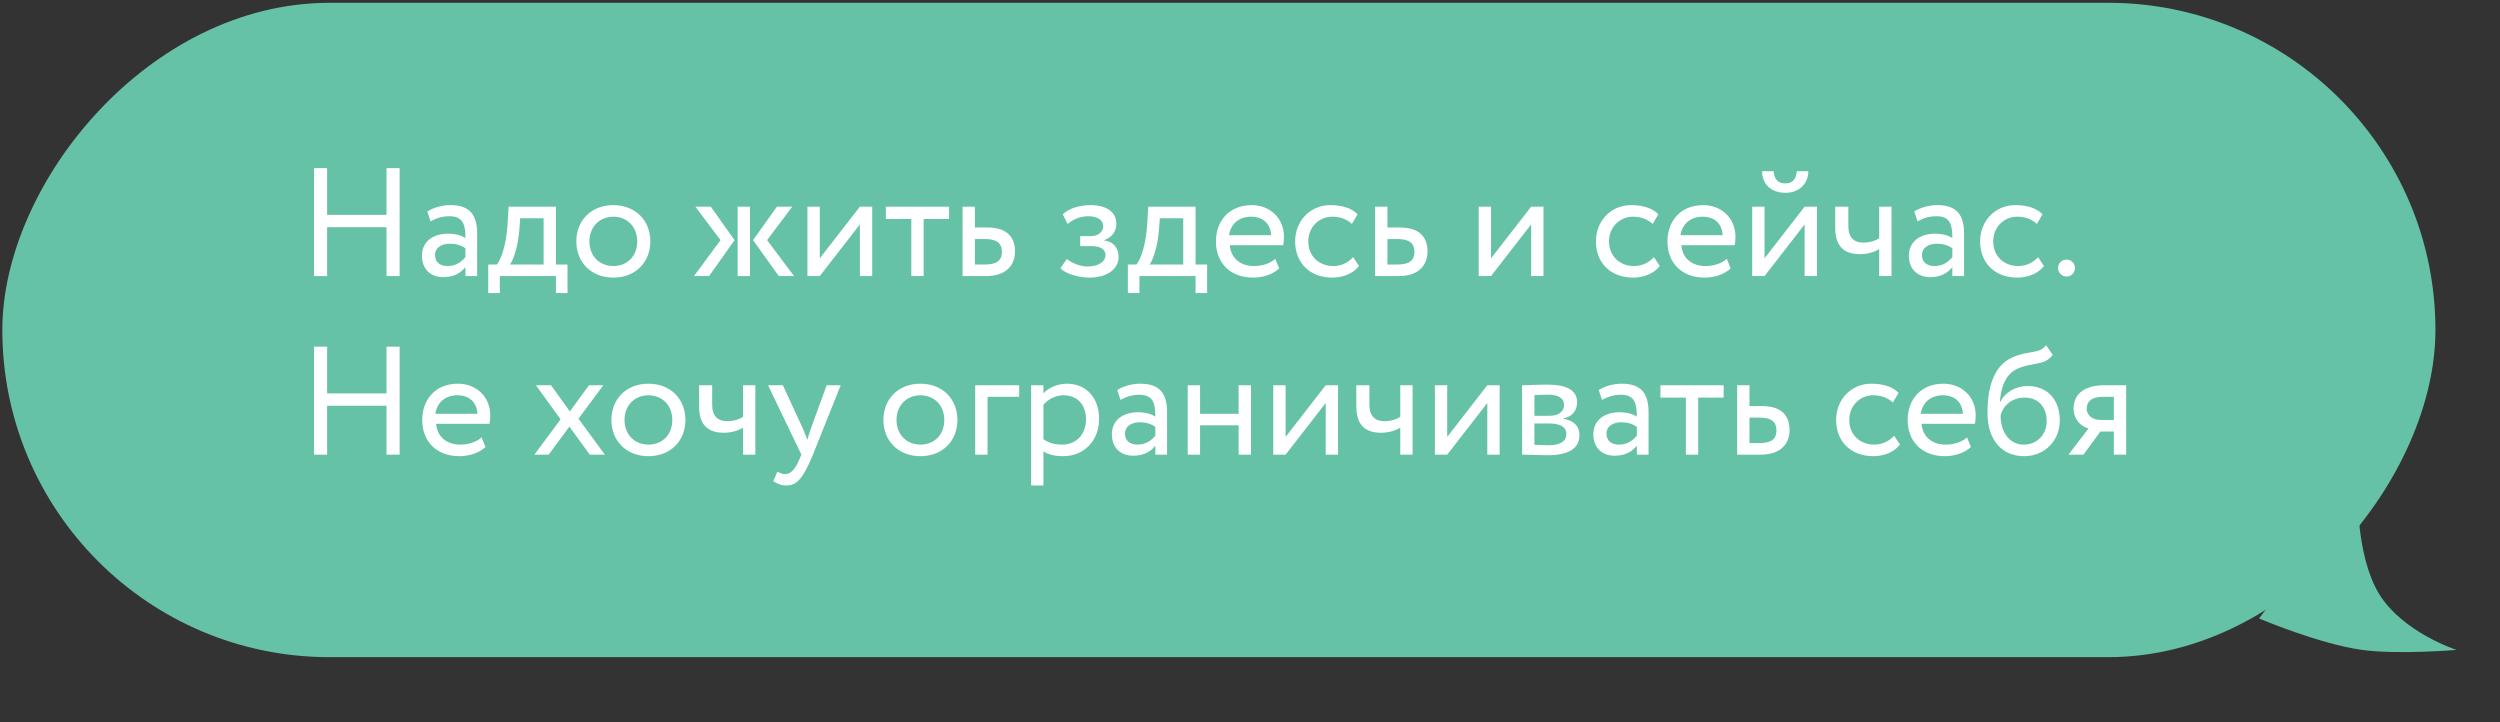 <?xml version="1.0" encoding="UTF-8"?> <svg xmlns="http://www.w3.org/2000/svg" width="308" height="89" viewBox="0 0 308 89" fill="none"><rect x="0" y="0" width="308" height="89" fill="#333333" stroke="none"/> <rect width="299.759" height="80.616" rx="40.308" transform="matrix(-1 0 0 1 300.046 0.346)" fill="#65C2A6"></rect> <path d="M302.633 80.068C302.633 80.068 296.024 77.918 293.116 73.187C290.208 68.457 290.472 60.286 290.472 60.286L278.311 76.197C278.311 76.197 285.78 79.358 291.001 80.068C295.481 80.677 302.633 80.068 302.633 80.068Z" fill="#65C2A6"></path> <path d="M47.618 34.012H49.233V20.712H47.618V26.469H40.303V20.712H38.688V34.012H40.303V27.989H47.618V34.012ZM53.046 27.267C53.73 26.906 54.357 26.64 55.402 26.64C57.093 26.64 57.34 27.742 57.34 29.338C56.77 28.92 55.877 28.787 55.212 28.787C53.369 28.787 51.982 29.756 51.982 31.504C51.982 33.157 53.046 34.145 54.604 34.145C56.01 34.145 56.827 33.556 57.34 32.91V34.012H58.784V28.768C58.784 26.545 57.929 25.272 55.497 25.272C54.433 25.272 53.407 25.576 52.647 26.051L53.046 27.267ZM55.136 32.777C54.148 32.777 53.597 32.245 53.597 31.428C53.597 30.44 54.509 30.022 55.421 30.022C56.162 30.022 56.808 30.212 57.34 30.592V31.675C56.903 32.188 56.257 32.777 55.136 32.777ZM60.151 36.102H61.576V34.012H68.492V36.102H69.917V32.587H68.492V25.462H62.659L62.526 27.723C62.374 30.06 61.785 31.865 61.215 32.587H60.151V36.102ZM63.989 28.312L64.084 26.887H66.972V32.587H62.83C63.229 32.055 63.799 30.497 63.989 28.312ZM71.001 29.737C71.001 32.302 72.825 34.202 75.561 34.202C78.297 34.202 80.121 32.302 80.121 29.737C80.121 27.172 78.297 25.272 75.561 25.272C72.825 25.272 71.001 27.172 71.001 29.737ZM72.616 29.737C72.616 27.932 73.889 26.697 75.561 26.697C77.271 26.697 78.506 27.951 78.506 29.737C78.506 31.561 77.271 32.777 75.561 32.777C73.851 32.777 72.616 31.523 72.616 29.737ZM97.602 25.462H95.721L92.776 29.585L95.949 34.012H97.83L94.505 29.585L97.602 25.462ZM90.876 34.012H92.396V25.462H90.876V34.012ZM88.767 29.585L85.499 34.012H87.361L90.496 29.585L87.57 25.462H85.67L88.767 29.585ZM100.997 34.012L105.937 27.647V34.012H107.457V25.462H105.937L100.997 31.827V25.462H99.477V34.012H100.997ZM109.138 26.982H112.273V34.012H113.793V26.982H116.928V25.462H109.138V26.982ZM118.589 34.012H121.477C124.175 34.012 125.049 32.473 125.049 30.972C125.049 29.452 124.289 28.027 121.667 28.027H120.109V25.462H118.589V34.012ZM121.382 29.452C122.845 29.452 123.434 30.003 123.434 31.029C123.434 32.036 122.864 32.587 121.363 32.587H120.109V29.452H121.382ZM134.185 34.202C136.294 34.202 137.814 33.233 137.814 31.637C137.814 30.649 137.225 29.756 136.028 29.623V29.585C137.111 29.205 137.529 28.407 137.529 27.571C137.529 26.165 136.408 25.272 134.318 25.272C132.969 25.272 131.639 25.69 130.936 26.412L131.525 27.59C132.095 27.134 132.912 26.64 134.09 26.64C135.192 26.64 135.914 27.096 135.914 27.875C135.914 28.559 135.287 29.091 134.432 29.091H133.083V30.326H134.527C135.572 30.326 136.199 30.725 136.199 31.428C136.199 32.283 135.249 32.834 133.957 32.834C133.216 32.834 132.152 32.492 131.43 31.903L130.651 33.043C131.221 33.727 132.931 34.202 134.185 34.202ZM138.953 36.102H140.378V34.012H147.294V36.102H148.719V32.587H147.294V25.462H141.461L141.328 27.723C141.176 30.06 140.587 31.865 140.017 32.587H138.953V36.102ZM142.791 28.312L142.886 26.887H145.774V32.587H141.632C142.031 32.055 142.601 30.497 142.791 28.312ZM157.118 31.884C156.567 32.397 155.598 32.777 154.496 32.777C152.824 32.777 151.646 31.827 151.513 30.212H158.087C158.144 29.946 158.182 29.604 158.182 29.186C158.182 26.83 156.415 25.272 154.211 25.272C151.399 25.272 149.803 27.248 149.803 29.737C149.803 32.435 151.608 34.202 154.382 34.202C155.522 34.202 156.757 33.841 157.593 33.081L157.118 31.884ZM154.135 26.697C155.617 26.697 156.529 27.571 156.605 28.977H151.418C151.589 27.666 152.577 26.697 154.135 26.697ZM166.707 31.675C166.137 32.321 165.282 32.777 164.256 32.777C162.565 32.777 161.178 31.618 161.178 29.737C161.178 27.932 162.565 26.697 164.104 26.697C164.997 26.697 165.833 26.925 166.555 27.59L167.258 26.393C166.46 25.595 165.263 25.272 163.895 25.272C161.387 25.272 159.563 27.248 159.563 29.737C159.563 32.435 161.425 34.202 164.142 34.202C165.453 34.202 166.707 33.708 167.429 32.777L166.707 31.675ZM169.41 34.012H172.298C174.996 34.012 175.87 32.473 175.87 30.972C175.87 29.452 175.11 28.027 172.488 28.027H170.93V25.462H169.41V34.012ZM172.203 29.452C173.666 29.452 174.255 30.003 174.255 31.029C174.255 32.036 173.685 32.587 172.184 32.587H170.93V29.452H172.203ZM183.696 34.012L188.636 27.647V34.012H190.156V25.462H188.636L183.696 31.827V25.462H182.176V34.012H183.696ZM203.76 31.675C203.19 32.321 202.335 32.777 201.309 32.777C199.618 32.777 198.231 31.618 198.231 29.737C198.231 27.932 199.618 26.697 201.157 26.697C202.05 26.697 202.886 26.925 203.608 27.59L204.311 26.393C203.513 25.595 202.316 25.272 200.948 25.272C198.44 25.272 196.616 27.248 196.616 29.737C196.616 32.435 198.478 34.202 201.195 34.202C202.506 34.202 203.76 33.708 204.482 32.777L203.76 31.675ZM212.745 31.884C212.194 32.397 211.225 32.777 210.123 32.777C208.451 32.777 207.273 31.827 207.14 30.212H213.714C213.771 29.946 213.809 29.604 213.809 29.186C213.809 26.83 212.042 25.272 209.838 25.272C207.026 25.272 205.43 27.248 205.43 29.737C205.43 32.435 207.235 34.202 210.009 34.202C211.149 34.202 212.384 33.841 213.22 33.081L212.745 31.884ZM209.762 26.697C211.244 26.697 212.156 27.571 212.232 28.977H207.045C207.216 27.666 208.204 26.697 209.762 26.697ZM217.391 34.012L222.331 27.647V34.012H223.851V25.462H222.331L217.391 31.827V25.462H215.871V34.012H217.391ZM217.087 21.092C217.087 22.593 218.094 23.752 219.975 23.752C221.685 23.752 222.787 22.593 222.787 21.092H221.362C221.286 22.118 220.811 22.593 219.975 22.593C219.063 22.593 218.588 22.118 218.512 21.092H217.087ZM233.036 25.462H231.516V29.357C231.136 29.623 230.414 29.889 229.559 29.889C228.4 29.889 227.716 29.243 227.716 27.875V25.462H226.101V28.046C226.101 30.25 227.089 31.314 229.141 31.314C230.091 31.314 230.946 31.048 231.516 30.687V34.012H233.036V25.462ZM236.236 27.267C236.92 26.906 237.547 26.64 238.592 26.64C240.283 26.64 240.53 27.742 240.53 29.338C239.96 28.92 239.067 28.787 238.402 28.787C236.559 28.787 235.172 29.756 235.172 31.504C235.172 33.157 236.236 34.145 237.794 34.145C239.2 34.145 240.017 33.556 240.53 32.91V34.012H241.974V28.768C241.974 26.545 241.119 25.272 238.687 25.272C237.623 25.272 236.597 25.576 235.837 26.051L236.236 27.267ZM238.326 32.777C237.338 32.777 236.787 32.245 236.787 31.428C236.787 30.44 237.699 30.022 238.611 30.022C239.352 30.022 239.998 30.212 240.53 30.592V31.675C240.093 32.188 239.447 32.777 238.326 32.777ZM251.093 31.675C250.523 32.321 249.668 32.777 248.642 32.777C246.951 32.777 245.564 31.618 245.564 29.737C245.564 27.932 246.951 26.697 248.49 26.697C249.383 26.697 250.219 26.925 250.941 27.59L251.644 26.393C250.846 25.595 249.649 25.272 248.281 25.272C245.773 25.272 243.949 27.248 243.949 29.737C243.949 32.435 245.811 34.202 248.528 34.202C249.839 34.202 251.093 33.708 251.815 32.777L251.093 31.675ZM253.546 32.986C253.546 33.556 253.964 34.069 254.629 34.069C255.218 34.069 255.636 33.556 255.636 32.986C255.636 32.492 255.218 31.979 254.629 31.979C253.964 31.979 253.546 32.492 253.546 32.986ZM47.618 56.012H49.233V42.712H47.618V48.469H40.303V42.712H38.688V56.012H40.303V49.989H47.618V56.012ZM59.335 53.884C58.784 54.397 57.815 54.777 56.713 54.777C55.041 54.777 53.863 53.827 53.73 52.212H60.304C60.361 51.946 60.399 51.604 60.399 51.186C60.399 48.83 58.632 47.272 56.428 47.272C53.616 47.272 52.02 49.248 52.02 51.737C52.02 54.435 53.825 56.202 56.599 56.202C57.739 56.202 58.974 55.841 59.81 55.081L59.335 53.884ZM56.352 48.697C57.834 48.697 58.746 49.571 58.822 50.977H53.635C53.806 49.666 54.794 48.697 56.352 48.697ZM74.328 47.462H72.561L70.205 50.692L67.887 47.462H66.025L69.065 51.661L65.835 56.012H67.602L70.148 52.554L72.656 56.012H74.518L71.269 51.585L74.328 47.462ZM75.324 51.737C75.324 54.302 77.148 56.202 79.884 56.202C82.62 56.202 84.444 54.302 84.444 51.737C84.444 49.172 82.62 47.272 79.884 47.272C77.148 47.272 75.324 49.172 75.324 51.737ZM76.939 51.737C76.939 49.932 78.212 48.697 79.884 48.697C81.594 48.697 82.829 49.951 82.829 51.737C82.829 53.561 81.594 54.777 79.884 54.777C78.174 54.777 76.939 53.523 76.939 51.737ZM93.059 47.462H91.54V51.357C91.159 51.623 90.438 51.889 89.582 51.889C88.424 51.889 87.74 51.243 87.74 49.875V47.462H86.124V50.046C86.124 52.25 87.112 53.314 89.165 53.314C90.115 53.314 90.969 53.048 91.54 52.687V56.012H93.059V47.462ZM103.575 47.462H101.846L99.87 52.877C99.718 53.333 99.585 53.77 99.471 54.188C99.299 53.751 99.147 53.333 98.957 52.896L96.45 47.462H94.626L98.73 56.012L98.54 56.468C97.969 57.836 97.438 58.406 96.716 58.406C96.374 58.406 96.05 58.254 95.766 58.121L95.272 59.28C95.728 59.584 96.24 59.812 96.886 59.812C98.103 59.812 98.9 59.071 100.155 56.012L103.575 47.462ZM108.834 51.737C108.834 54.302 110.658 56.202 113.394 56.202C116.13 56.202 117.954 54.302 117.954 51.737C117.954 49.172 116.13 47.272 113.394 47.272C110.658 47.272 108.834 49.172 108.834 51.737ZM110.449 51.737C110.449 49.932 111.722 48.697 113.394 48.697C115.104 48.697 116.339 49.951 116.339 51.737C116.339 53.561 115.104 54.777 113.394 54.777C111.684 54.777 110.449 53.523 110.449 51.737ZM120.147 56.012H121.667V48.887H125.562V47.462H120.147V56.012ZM127.031 59.812H128.551V55.613C129.159 56.012 130.052 56.202 130.964 56.202C133.643 56.202 135.41 54.207 135.41 51.604C135.41 49.077 133.89 47.272 131.458 47.272C130.28 47.272 129.14 47.785 128.551 48.469V47.462H127.031V59.812ZM131.021 48.697C132.788 48.697 133.795 49.932 133.795 51.661C133.795 53.466 132.655 54.777 130.831 54.777C130.014 54.777 129.311 54.625 128.551 54.112V49.875C129.083 49.21 130.014 48.697 131.021 48.697ZM138.045 49.267C138.729 48.906 139.356 48.64 140.401 48.64C142.092 48.64 142.339 49.742 142.339 51.338C141.769 50.92 140.876 50.787 140.211 50.787C138.368 50.787 136.981 51.756 136.981 53.504C136.981 55.157 138.045 56.145 139.603 56.145C141.009 56.145 141.826 55.556 142.339 54.91V56.012H143.783V50.768C143.783 48.545 142.928 47.272 140.496 47.272C139.432 47.272 138.406 47.576 137.646 48.051L138.045 49.267ZM140.135 54.777C139.147 54.777 138.596 54.245 138.596 53.428C138.596 52.44 139.508 52.022 140.42 52.022C141.161 52.022 141.807 52.212 142.339 52.592V53.675C141.902 54.188 141.256 54.777 140.135 54.777ZM152.598 56.012H154.118V47.462H152.598V50.977H147.848V47.462H146.328V56.012H147.848V52.402H152.598V56.012ZM158.387 56.012L163.327 49.647V56.012H164.847V47.462H163.327L158.387 53.827V47.462H156.867V56.012H158.387ZM174.032 47.462H172.512V51.357C172.132 51.623 171.41 51.889 170.555 51.889C169.396 51.889 168.712 51.243 168.712 49.875V47.462H167.097V50.046C167.097 52.25 168.085 53.314 170.137 53.314C171.087 53.314 171.942 53.048 172.512 52.687V56.012H174.032V47.462ZM178.296 56.012L183.236 49.647V56.012H184.756V47.462H183.236L178.296 53.827V47.462H176.776V56.012H178.296ZM187.519 56.012C188.298 56.012 189.59 56.088 190.654 56.088C193.314 56.088 194.587 55.214 194.587 53.599C194.587 52.535 193.96 51.832 192.592 51.585V51.547C193.618 51.395 194.302 50.597 194.302 49.59C194.302 48.051 193.01 47.386 190.616 47.386C189.381 47.386 188.26 47.462 187.519 47.462V56.012ZM190.863 52.174C192.231 52.174 192.972 52.592 192.972 53.485C192.972 54.378 192.193 54.853 190.787 54.853C190.103 54.853 189.495 54.815 189.039 54.796V52.174H190.863ZM190.73 48.621C191.832 48.621 192.687 48.963 192.687 49.894C192.687 50.73 191.965 51.224 190.958 51.224H189.039V48.678C189.419 48.659 190.046 48.621 190.73 48.621ZM197.364 49.267C198.048 48.906 198.675 48.64 199.72 48.64C201.411 48.64 201.658 49.742 201.658 51.338C201.088 50.92 200.195 50.787 199.53 50.787C197.687 50.787 196.3 51.756 196.3 53.504C196.3 55.157 197.364 56.145 198.922 56.145C200.328 56.145 201.145 55.556 201.658 54.91V56.012H203.102V50.768C203.102 48.545 202.247 47.272 199.815 47.272C198.751 47.272 197.725 47.576 196.965 48.051L197.364 49.267ZM199.454 54.777C198.466 54.777 197.915 54.245 197.915 53.428C197.915 52.44 198.827 52.022 199.739 52.022C200.48 52.022 201.126 52.212 201.658 52.592V53.675C201.221 54.188 200.575 54.777 199.454 54.777ZM204.564 48.982H207.699V56.012H209.219V48.982H212.354V47.462H204.564V48.982ZM214.015 56.012H216.903C219.601 56.012 220.475 54.473 220.475 52.972C220.475 51.452 219.715 50.027 217.093 50.027H215.535V47.462H214.015V56.012ZM216.808 51.452C218.271 51.452 218.86 52.003 218.86 53.029C218.86 54.036 218.29 54.587 216.789 54.587H215.535V51.452H216.808ZM233.355 53.675C232.785 54.321 231.93 54.777 230.904 54.777C229.213 54.777 227.826 53.618 227.826 51.737C227.826 49.932 229.213 48.697 230.752 48.697C231.645 48.697 232.481 48.925 233.203 49.59L233.906 48.393C233.108 47.595 231.911 47.272 230.543 47.272C228.035 47.272 226.211 49.248 226.211 51.737C226.211 54.435 228.073 56.202 230.79 56.202C232.101 56.202 233.355 55.708 234.077 54.777L233.355 53.675ZM242.34 53.884C241.789 54.397 240.82 54.777 239.718 54.777C238.046 54.777 236.868 53.827 236.735 52.212H243.309C243.366 51.946 243.404 51.604 243.404 51.186C243.404 48.83 241.637 47.272 239.433 47.272C236.621 47.272 235.025 49.248 235.025 51.737C235.025 54.435 236.83 56.202 239.604 56.202C240.744 56.202 241.979 55.841 242.815 55.081L242.34 53.884ZM239.357 48.697C240.839 48.697 241.751 49.571 241.827 50.977H236.64C236.811 49.666 237.799 48.697 239.357 48.697ZM252.078 42.522C251.204 43.662 250.026 43.13 248.031 43.985C245.314 45.125 244.858 48.355 244.858 50.882C244.858 54.169 246.606 56.202 249.38 56.202C251.983 56.202 253.769 54.207 253.769 51.813C253.769 49.248 252.249 47.557 249.798 47.557C248.354 47.557 246.967 48.355 246.416 49.552H246.378C246.492 47.956 246.948 46.151 248.544 45.429C250.425 44.574 251.85 45.125 252.895 43.719L252.078 42.522ZM246.473 51.167C246.739 50.065 247.803 48.982 249.418 48.982C251.185 48.982 252.154 50.217 252.154 51.889C252.154 53.485 251.014 54.777 249.342 54.777C247.651 54.777 246.473 53.371 246.473 51.167ZM259.284 47.462C256.434 47.462 255.465 48.849 255.465 50.312C255.465 51.718 256.434 52.573 257.308 52.782L254.838 56.012H256.681L258.771 53.162H260.424V56.012H261.944V47.462H259.284ZM257.08 50.35C257.08 49.552 257.612 48.887 259.037 48.887H260.424V51.737H258.676C257.916 51.737 257.08 51.224 257.08 50.35Z" fill="white"></path> </svg> 